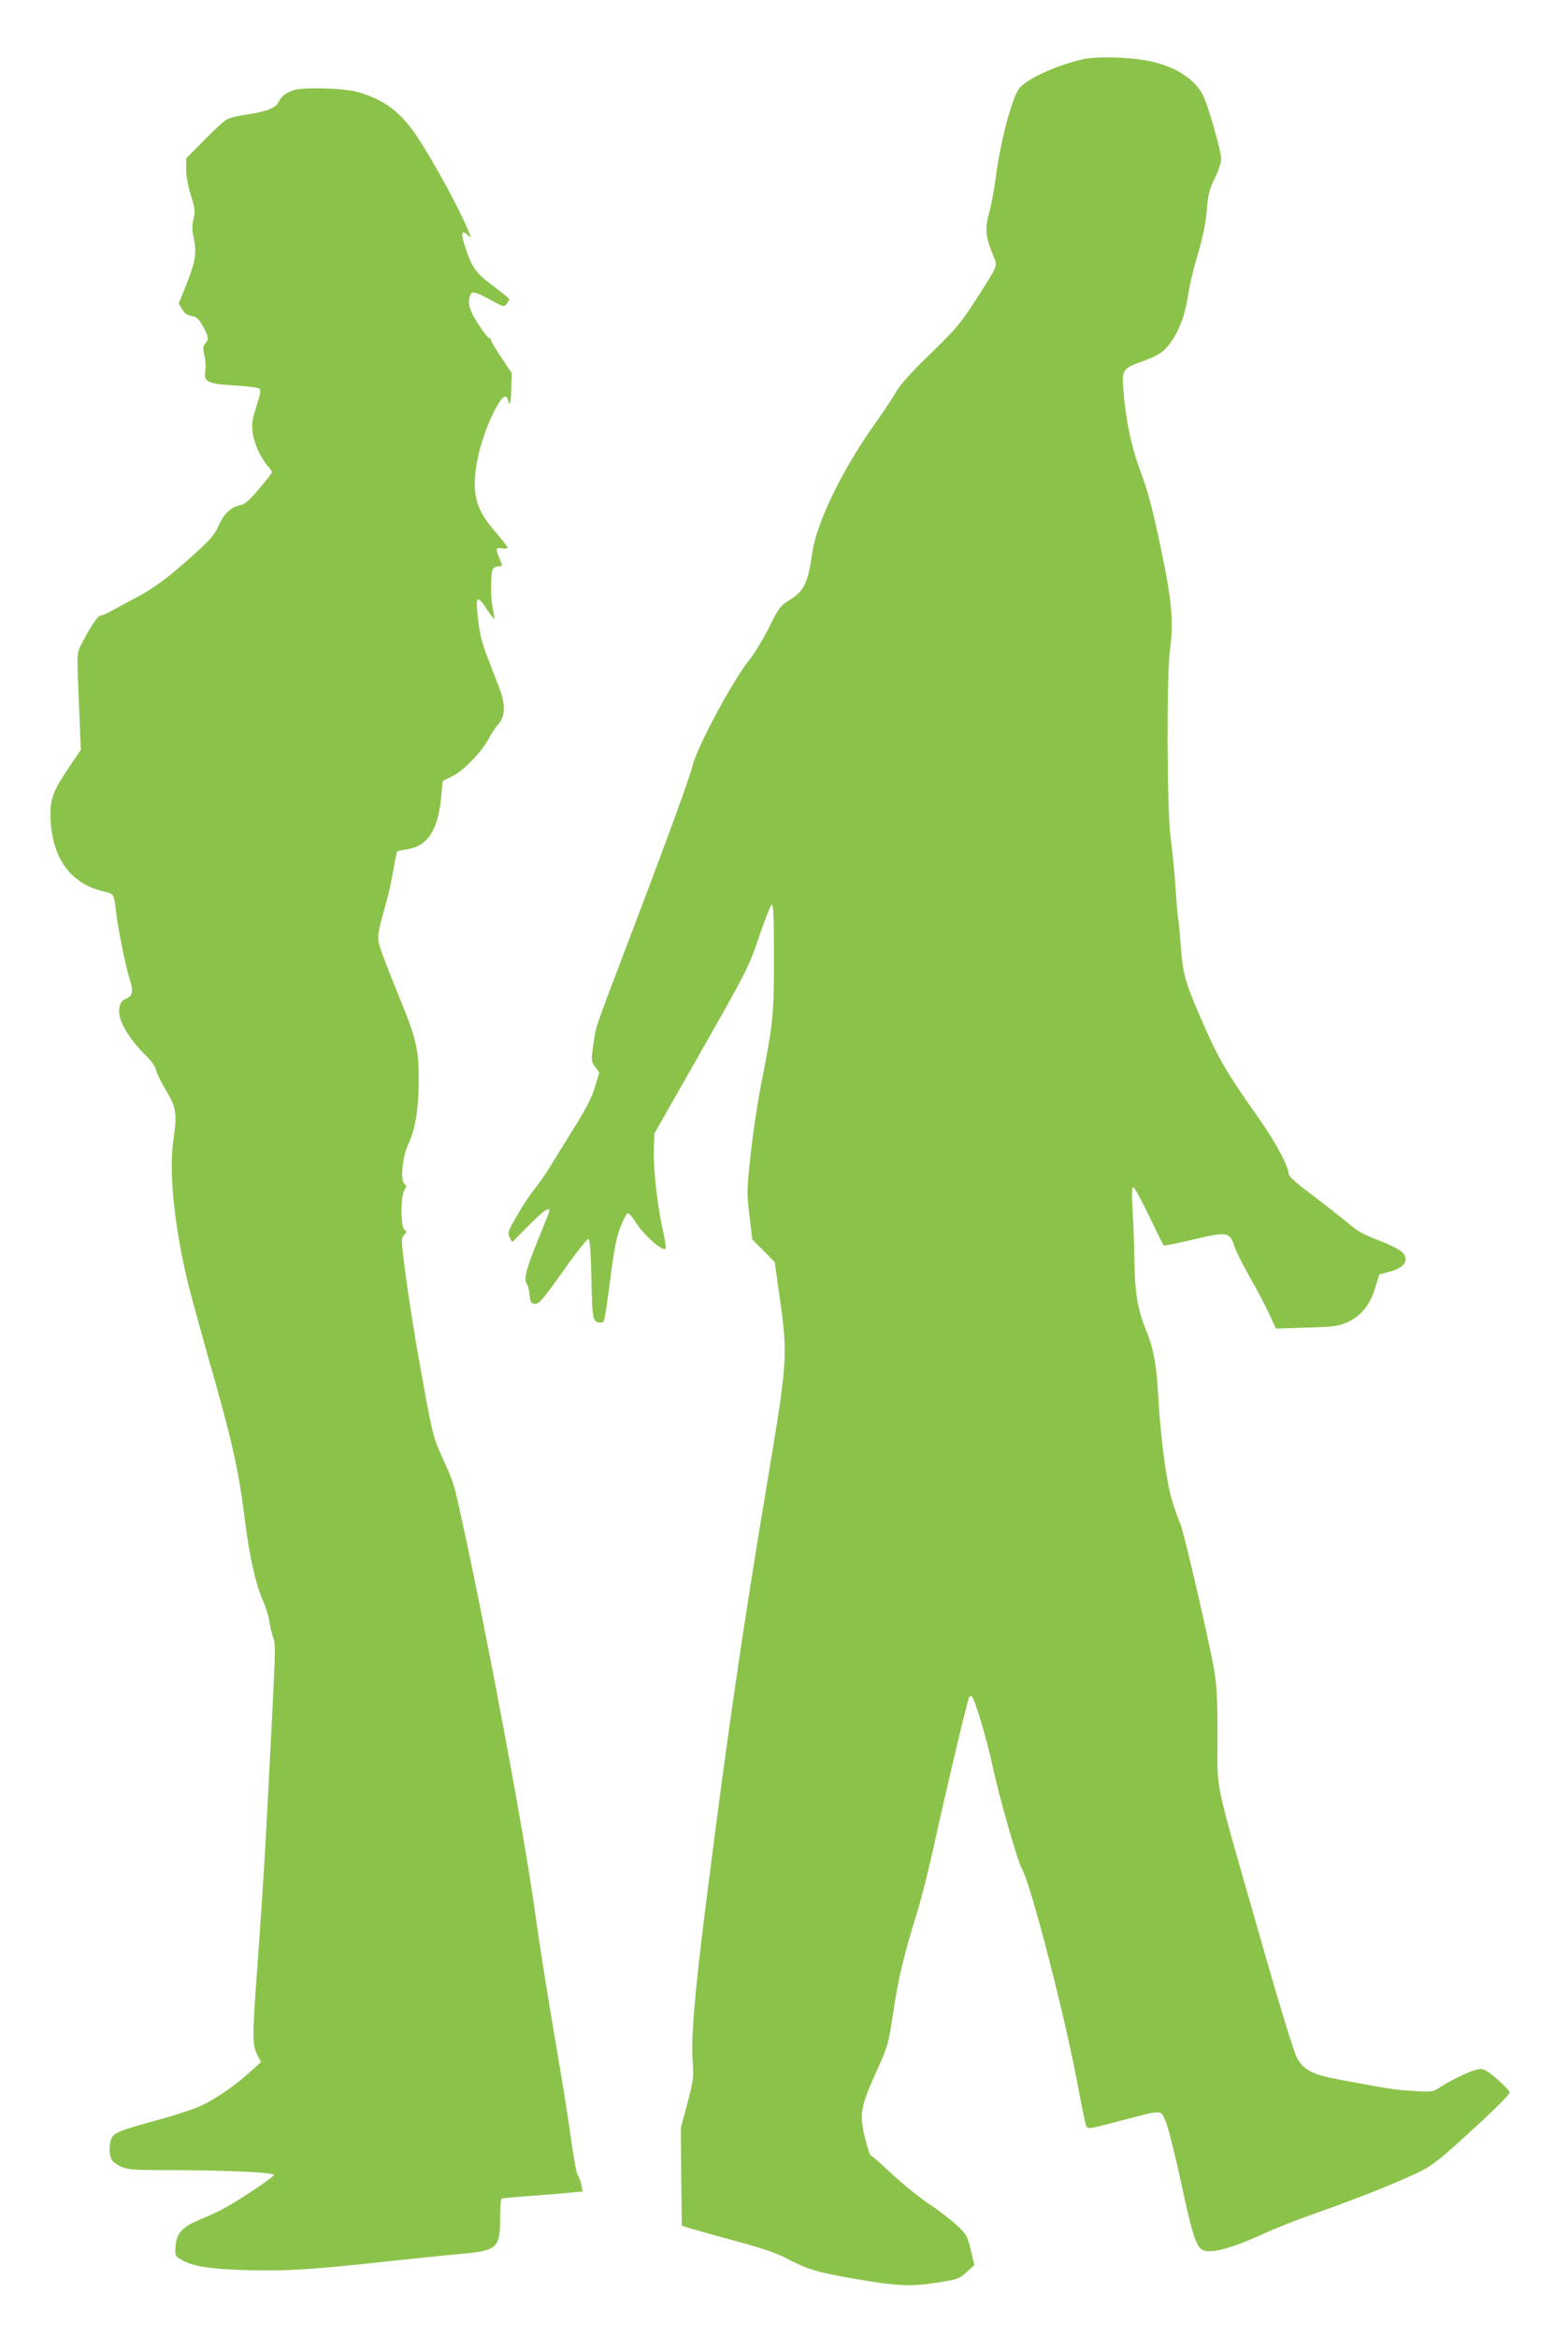 <?xml version="1.0" standalone="no"?>
<!DOCTYPE svg PUBLIC "-//W3C//DTD SVG 20010904//EN"
 "http://www.w3.org/TR/2001/REC-SVG-20010904/DTD/svg10.dtd">
<svg version="1.0" xmlns="http://www.w3.org/2000/svg"
 width="859pt" height="1280pt" viewBox="0 0 859 1280"
 preserveAspectRatio="xMidYMid meet">
<g transform="translate(0,1280) scale(0.1,-0.1)"
fill="#8bc34a" stroke="none">
<path d="M5930 12475 c-138 -31 -301 -105 -344 -156 -41 -49 -106 -293 -132
-498 -7 -58 -23 -140 -34 -181 -25 -89 -22 -131 15 -224 32 -80 42 -52 -94
-265 -76 -118 -103 -151 -241 -285 -111 -107 -167 -170 -194 -216 -21 -36 -69
-108 -106 -160 -182 -253 -326 -549 -350 -715 -23 -164 -45 -210 -120 -257
-56 -35 -62 -42 -118 -155 -33 -65 -80 -143 -105 -173 -92 -113 -291 -484
-314 -585 -14 -60 -136 -395 -355 -970 -186 -489 -172 -447 -188 -557 -12 -84
-11 -88 10 -118 l23 -32 -23 -76 c-16 -56 -46 -115 -109 -217 -48 -77 -110
-176 -136 -220 -27 -43 -68 -103 -92 -131 -23 -29 -65 -93 -93 -143 -48 -83
-50 -91 -38 -115 l14 -26 89 90 c81 81 115 105 115 82 0 -4 -25 -68 -55 -141
-71 -172 -87 -233 -70 -259 8 -10 15 -38 17 -63 3 -39 6 -44 28 -47 22 -2 41
20 154 178 70 100 133 179 140 177 7 -2 13 -72 16 -221 5 -228 7 -235 52 -236
20 0 19 -6 54 259 19 145 32 212 53 264 16 39 33 73 39 75 6 2 23 -16 38 -40
46 -75 153 -172 171 -154 3 3 -4 47 -15 98 -31 136 -54 348 -50 447 l3 86 259
455 c254 447 259 458 315 624 32 94 63 172 69 174 9 3 12 -68 12 -290 0 -319
-3 -353 -75 -718 -18 -96 -43 -263 -54 -372 -20 -185 -20 -203 -5 -325 l15
-128 62 -62 61 -62 28 -198 c44 -316 42 -342 -66 -992 -136 -807 -225 -1420
-342 -2350 -60 -479 -79 -711 -69 -843 6 -79 3 -98 -29 -222 l-36 -135 2 -268
3 -267 60 -19 c33 -10 143 -40 245 -68 123 -33 210 -62 260 -88 125 -65 172
-80 387 -117 235 -40 306 -43 459 -18 101 16 111 20 150 56 l42 38 -20 83
c-19 77 -23 85 -75 134 -30 28 -99 82 -154 118 -54 36 -146 111 -204 165 -58
55 -110 100 -114 100 -5 0 -19 41 -31 91 -33 133 -27 172 57 359 69 154 70
157 97 337 26 180 61 322 136 563 21 69 61 230 89 358 67 305 180 782 190 799
6 12 9 12 18 1 17 -20 81 -238 109 -369 35 -166 138 -528 162 -569 51 -87 245
-843 311 -1210 18 -96 36 -185 41 -196 8 -21 9 -21 177 23 251 66 228 65 258
2 13 -30 49 -170 80 -312 82 -380 92 -403 167 -401 56 1 156 34 298 99 63 29
189 78 280 110 210 73 440 165 555 220 75 36 114 66 230 171 183 165 275 256
275 270 0 7 -30 38 -66 70 -52 46 -72 58 -98 57 -33 -1 -147 -54 -218 -100
-37 -25 -43 -26 -143 -20 -102 6 -141 12 -410 63 -148 28 -190 50 -229 117
-16 26 -97 291 -210 687 -250 874 -226 760 -226 1068 0 212 -4 281 -19 374
-27 154 -168 764 -185 797 -8 14 -28 71 -45 126 -32 106 -64 350 -77 590 -8
149 -25 242 -59 326 -52 128 -67 212 -70 384 -1 88 -6 217 -10 288 -6 95 -5
127 4 127 6 0 45 -71 86 -157 42 -86 77 -159 80 -161 2 -3 76 12 165 33 186
44 196 42 224 -42 9 -26 46 -100 82 -163 36 -63 84 -153 105 -199 l39 -84 167
5 c147 4 175 8 221 28 76 33 127 95 155 188 l23 75 46 12 c64 16 98 40 98 70
0 37 -33 60 -148 105 -81 31 -120 53 -166 93 -34 29 -121 97 -193 152 -97 72
-133 105 -133 120 0 36 -74 176 -155 290 -191 271 -230 337 -330 569 -81 186
-95 238 -106 381 -5 72 -11 140 -14 152 -3 12 -10 91 -15 175 -6 84 -18 207
-27 273 -20 152 -23 888 -3 1033 21 150 9 274 -55 572 -41 195 -69 299 -106
397 -52 139 -82 283 -95 450 -8 110 -4 116 111 157 44 16 93 40 108 55 69 64
118 176 137 312 6 44 29 141 52 217 28 95 43 168 49 239 7 87 13 113 43 175
21 42 36 87 36 107 0 44 -72 296 -99 348 -47 92 -151 158 -291 188 -109 23
-290 28 -370 10z"/>
<path d="M1607 12306 c-46 -17 -64 -32 -83 -68 -16 -31 -71 -51 -185 -67 -37
-5 -79 -16 -95 -24 -16 -8 -73 -60 -126 -115 l-98 -99 0 -61 c0 -38 10 -92 26
-142 23 -73 24 -87 14 -129 -8 -33 -8 -60 -1 -91 20 -87 14 -135 -34 -257
l-46 -115 19 -31 c13 -23 27 -33 52 -37 27 -4 38 -14 61 -55 32 -58 34 -72 14
-95 -13 -14 -14 -26 -5 -66 6 -26 8 -64 5 -84 -10 -61 12 -72 160 -80 69 -4
131 -12 137 -18 8 -8 3 -34 -17 -96 -23 -70 -27 -96 -21 -141 7 -60 39 -133
80 -183 15 -16 26 -33 26 -37 0 -4 -31 -45 -70 -90 -52 -63 -78 -85 -102 -90
-54 -12 -89 -44 -119 -110 -23 -52 -46 -79 -134 -158 -142 -129 -222 -188
-335 -247 -52 -28 -111 -59 -130 -70 -19 -11 -42 -20 -50 -20 -15 0 -61 -71
-109 -166 -20 -41 -20 -47 -9 -305 l11 -264 -58 -85 c-91 -134 -110 -181 -109
-272 5 -230 105 -374 291 -418 57 -13 58 -14 68 -105 10 -93 53 -306 75 -374
23 -69 17 -95 -25 -111 -33 -13 -42 -67 -21 -121 24 -59 72 -126 132 -184 32
-31 54 -62 59 -82 3 -18 28 -69 55 -113 56 -93 61 -127 40 -270 -26 -176 5
-475 80 -785 18 -71 66 -247 106 -389 133 -462 171 -629 204 -896 25 -203 60
-361 99 -449 16 -36 33 -88 36 -114 4 -27 13 -67 21 -90 16 -44 17 -8 -36
-1027 -11 -212 -34 -561 -50 -775 -29 -395 -29 -429 3 -492 l17 -31 -57 -52
c-81 -74 -186 -147 -268 -186 -38 -18 -146 -54 -239 -79 -209 -57 -240 -70
-255 -101 -14 -32 -14 -89 0 -116 6 -11 29 -28 52 -39 36 -16 67 -19 228 -19
334 0 609 -12 609 -26 0 -12 -169 -126 -270 -182 -30 -17 -89 -44 -131 -61
-100 -42 -131 -74 -137 -145 -4 -53 -3 -55 29 -75 62 -38 162 -54 372 -59 215
-5 352 4 757 48 146 16 326 34 400 41 203 17 220 31 220 196 0 56 3 104 8 107
4 2 77 9 162 15 85 7 184 14 218 18 l64 6 -7 36 c-4 20 -12 43 -19 51 -7 8
-22 89 -35 180 -12 91 -40 271 -62 400 -83 489 -101 604 -145 910 -61 430
-262 1501 -395 2105 -44 201 -43 198 -110 345 -43 95 -51 128 -93 355 -52 284
-87 500 -112 699 -16 127 -16 138 0 155 15 16 15 19 1 31 -21 18 -21 181 0
214 14 21 14 24 0 36 -23 19 -10 149 22 217 39 84 55 184 57 343 1 172 -12
230 -106 460 -33 80 -74 184 -91 231 -35 97 -36 91 17 282 14 48 32 131 41
185 9 53 19 99 21 101 2 2 27 8 56 12 113 18 169 106 186 295 l7 79 50 24 c61
29 160 129 199 202 16 30 42 69 58 87 36 42 38 106 4 194 -13 35 -41 105 -60
156 -39 100 -50 145 -61 261 -9 89 3 92 54 13 19 -29 36 -51 38 -49 2 3 -1 24
-6 48 -15 62 -14 212 1 227 7 7 20 12 30 12 22 0 22 1 3 47 -21 50 -19 56 15
51 17 -3 30 0 30 5 0 5 -32 46 -70 90 -90 104 -116 176 -107 301 7 102 46 237
100 346 43 87 70 110 80 68 10 -37 16 -16 18 68 l3 81 -57 85 c-31 46 -57 90
-57 96 0 7 -5 12 -10 12 -6 0 -33 34 -60 76 -49 75 -60 116 -44 158 9 24 28
20 110 -25 72 -40 76 -41 89 -23 8 11 15 22 15 26 0 4 -41 37 -90 74 -97 72
-117 102 -156 226 -20 64 -14 81 16 53 21 -19 21 -19 12 6 -45 118 -200 403
-295 543 -87 127 -178 193 -320 233 -76 21 -302 27 -350 9z"/>
</g>
</svg>
